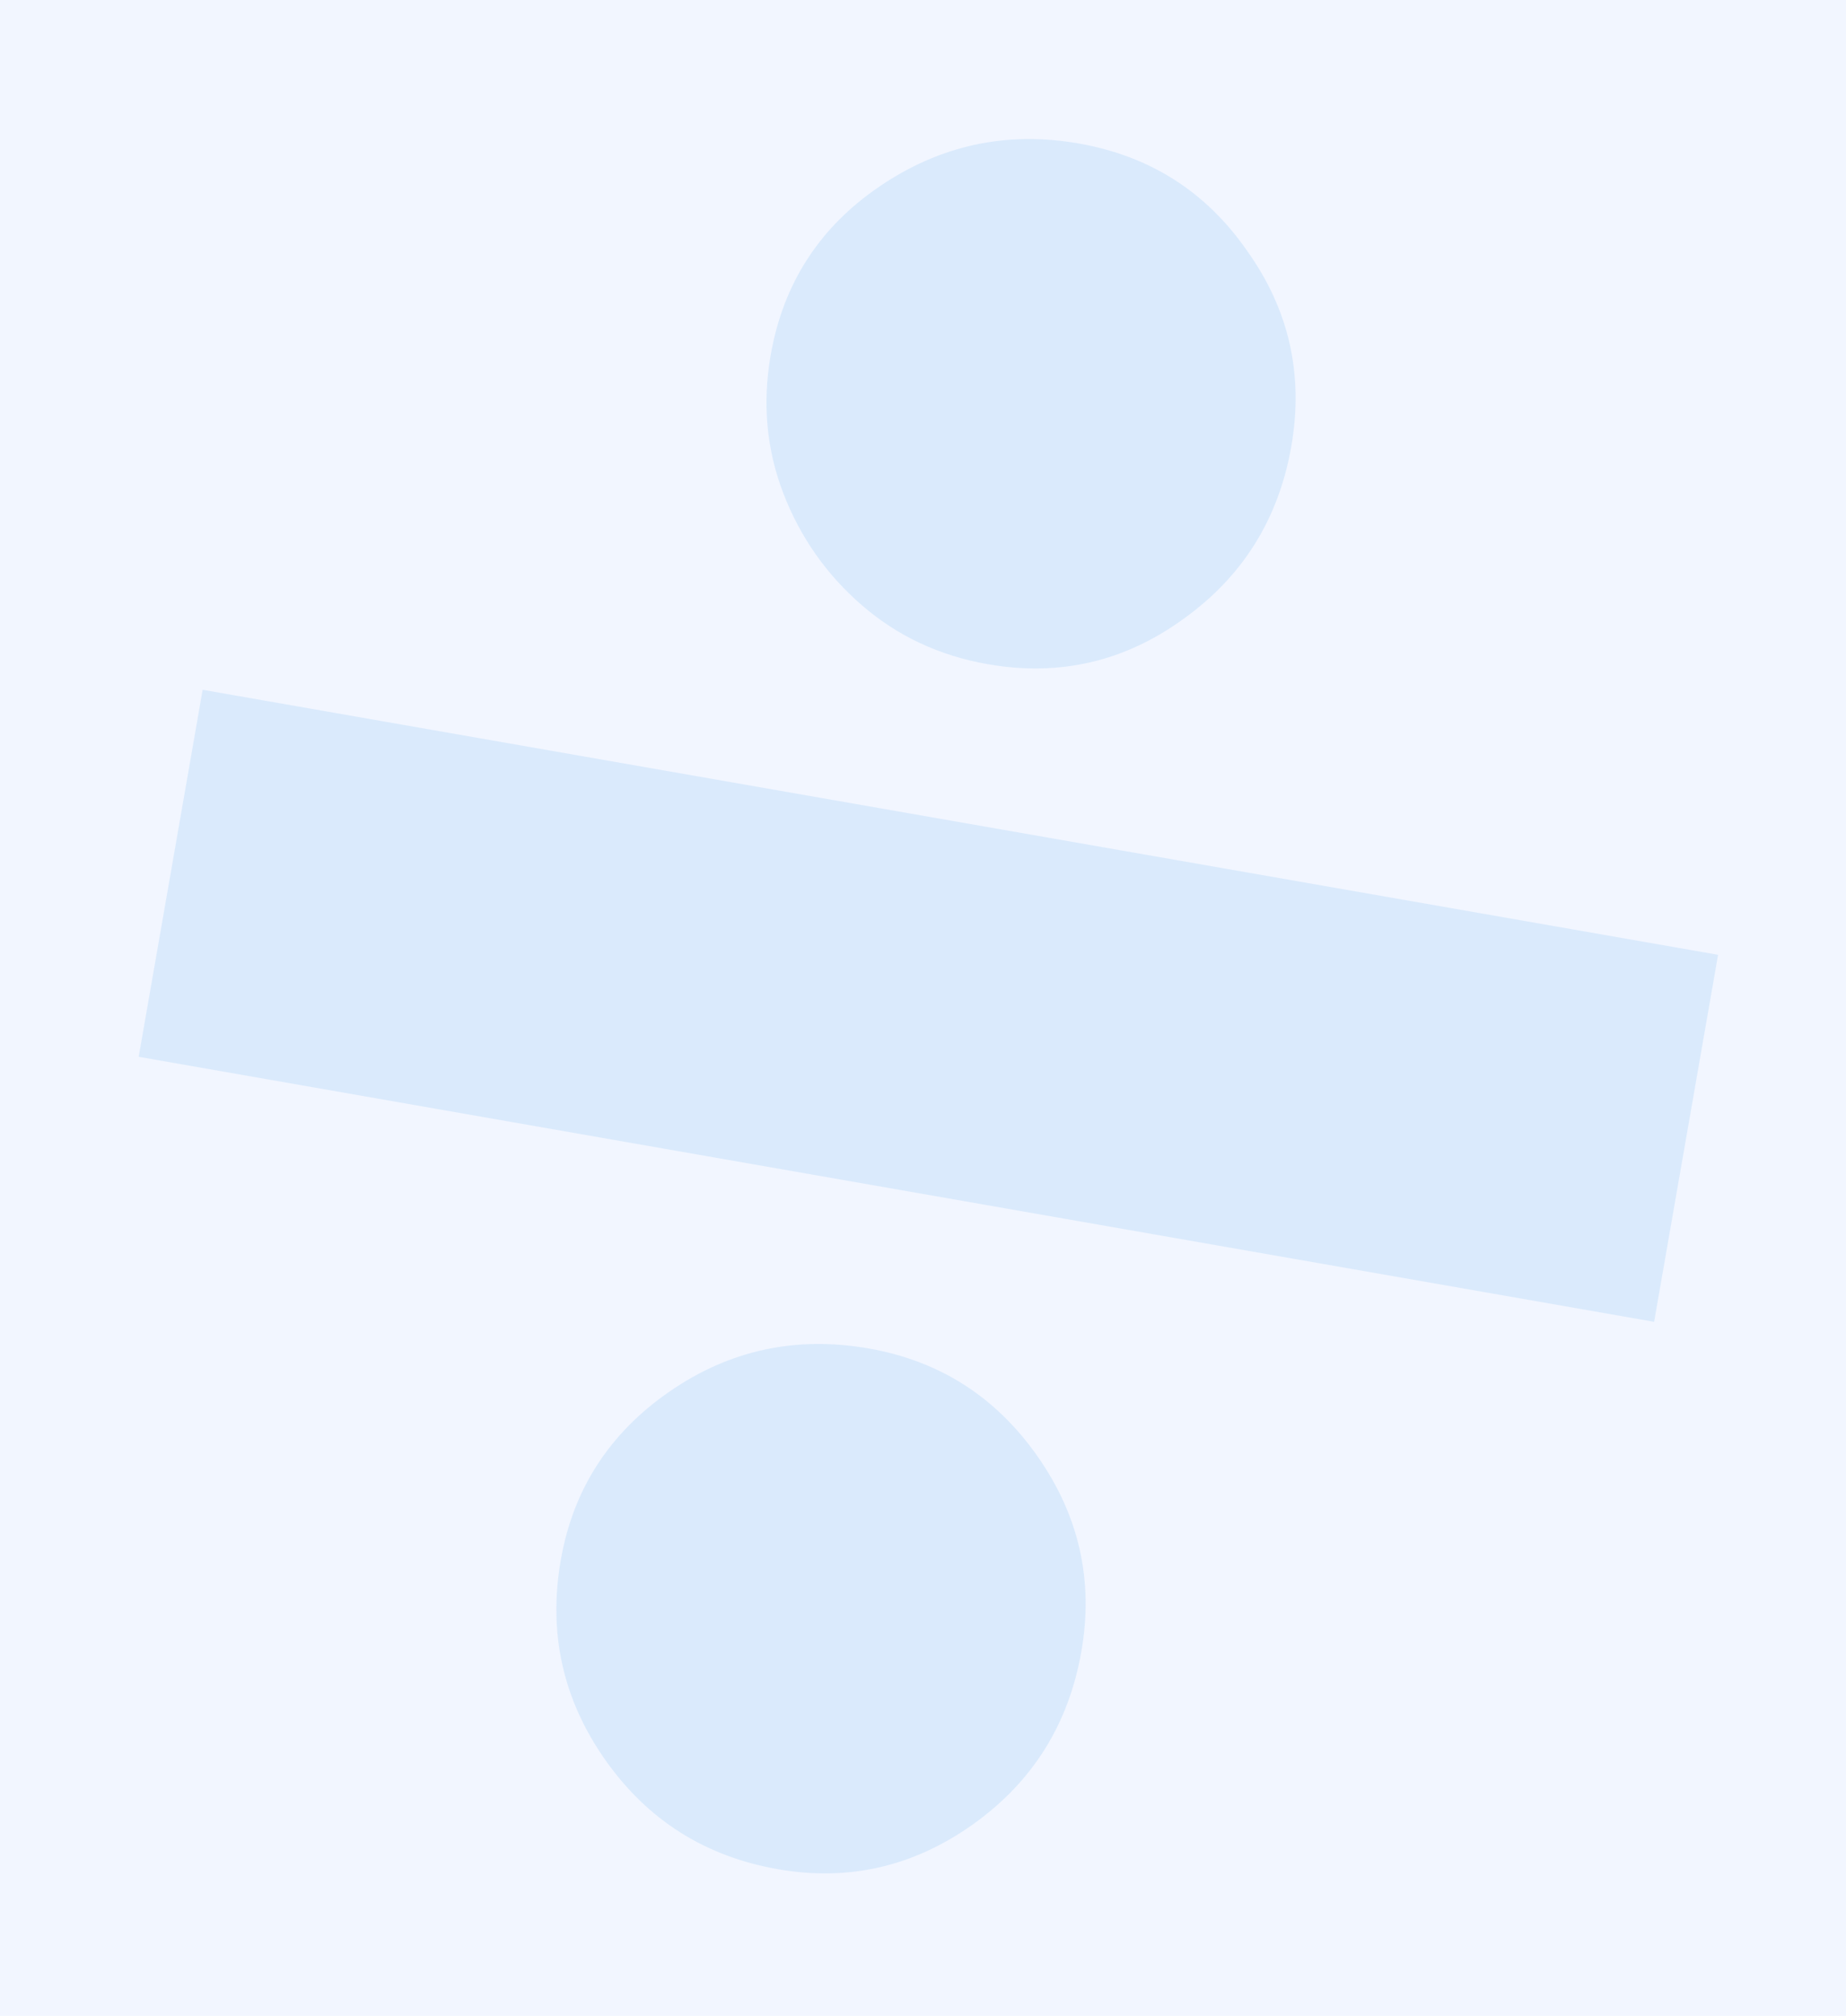<svg width="87" height="95" viewBox="0 0 87 95" fill="none" xmlns="http://www.w3.org/2000/svg">
<rect width="87" height="95" fill="#F5F5F5"/>
<g clip-path="url(#clip0_122_150362)">
<rect width="1438" height="7731" transform="translate(-299 -3527)" fill="white"/>
<rect width="1436" height="443" transform="translate(-298 -251)" fill="#F2F6FF"/>
<g clip-path="url(#clip1_122_150362)">
<g opacity="0.1">
<path d="M80.971 44.995L77.957 62.291L6.536 49.802L9.55 32.506L80.971 44.995ZM36.665 88.087C33.23 87.487 30.515 85.768 28.521 82.93C26.527 80.093 25.83 76.957 26.428 73.522C27.009 70.188 28.714 67.542 31.544 65.583C34.373 63.625 37.505 62.946 40.94 63.546C44.273 64.129 46.923 65.819 48.889 68.617C50.855 71.414 51.547 74.479 50.966 77.812C50.368 81.248 48.668 83.965 45.867 85.964C43.065 87.962 39.998 88.67 36.665 88.087ZM46.558 31.301C44.279 30.903 42.302 29.979 40.627 28.529C38.952 27.08 37.717 25.321 36.92 23.254C36.124 21.187 35.924 19.014 36.321 16.735C36.908 13.368 38.613 10.722 41.436 8.797C44.3 6.845 47.432 6.166 50.833 6.76C54.2 7.349 56.85 9.039 58.782 11.83C60.753 14.594 61.446 17.659 60.859 21.026C60.261 24.462 58.561 27.179 55.76 29.177C52.992 31.182 49.925 31.89 46.558 31.301Z" fill="#007FE1"/>
</g>
</g>
</g>
<defs>
<clipPath id="clip0_122_150362">
<rect width="1438" height="7731" fill="white" transform="translate(-299 -3527)"/>
</clipPath>
<clipPath id="clip1_122_150362">
<rect width="1120" height="323" fill="white" transform="translate(-140 -191)"/>
</clipPath>
</defs>
</svg>
